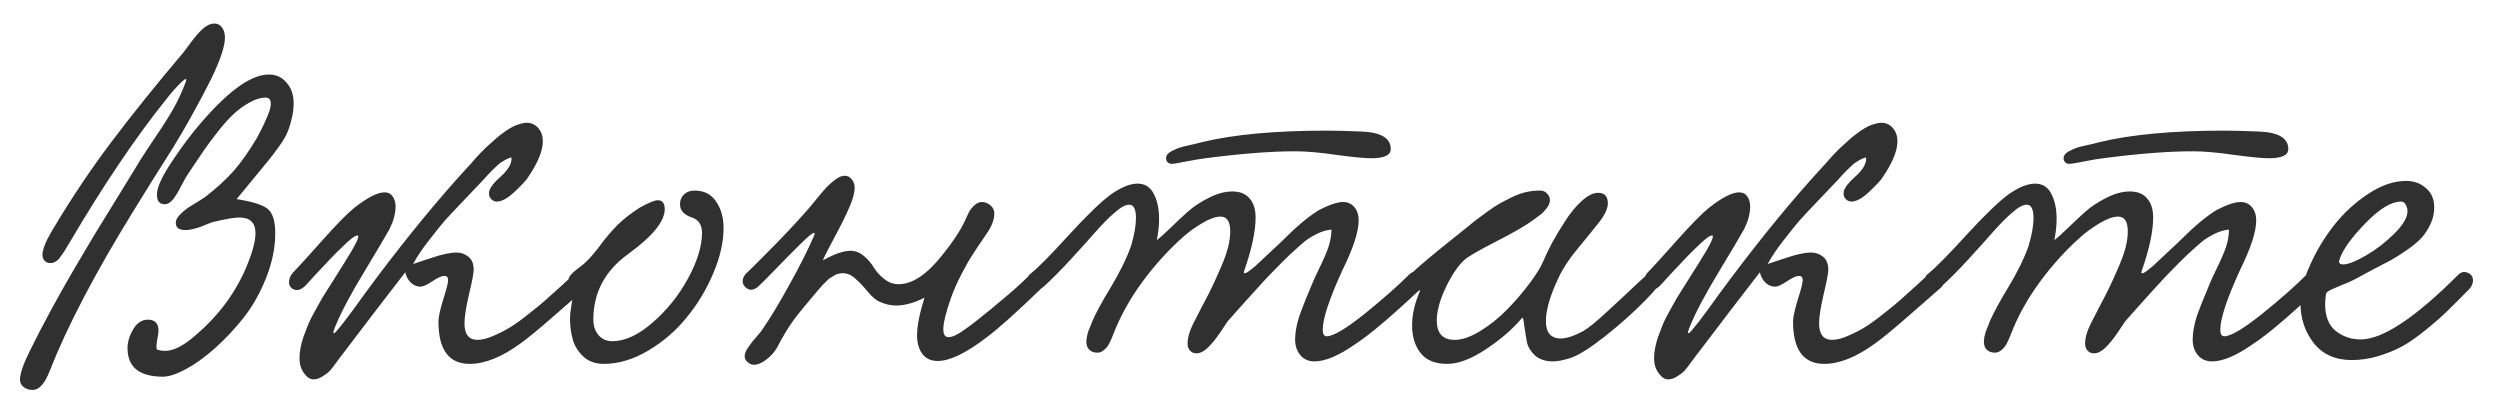 <?xml version="1.0" encoding="UTF-8"?> <svg xmlns="http://www.w3.org/2000/svg" width="87" height="14" viewBox="0 0 87 14" fill="none"><path d="M7.461 0.819C7.576 0.819 7.664 0.866 7.727 0.96C7.794 1.048 7.828 1.163 7.828 1.304C7.828 1.606 7.669 2.085 7.352 2.741C7.143 3.158 6.914 3.59 6.664 4.038C6.414 4.486 6.198 4.856 6.016 5.147C5.839 5.434 5.599 5.814 5.297 6.288C5 6.762 4.784 7.111 4.648 7.335C3.31 9.502 2.339 11.356 1.734 12.898C1.562 13.345 1.365 13.569 1.141 13.569C1.01 13.569 0.904 13.536 0.82 13.468C0.737 13.4 0.695 13.317 0.695 13.218C0.695 13.004 0.812 12.663 1.047 12.194C1.276 11.731 1.508 11.283 1.742 10.851C1.977 10.413 2.255 9.918 2.578 9.366C2.906 8.814 3.141 8.418 3.281 8.179C3.427 7.939 3.719 7.465 4.156 6.757C4.594 6.043 4.849 5.627 4.922 5.507C5 5.382 5.167 5.129 5.422 4.749C5.682 4.369 5.891 4.038 6.047 3.757C6.208 3.47 6.349 3.163 6.469 2.835C6.516 2.705 6.451 2.726 6.273 2.897C6.102 3.069 5.938 3.257 5.781 3.46C4.714 4.788 3.589 6.457 2.406 8.468C2.396 8.483 2.367 8.53 2.32 8.608C2.279 8.681 2.247 8.733 2.227 8.765C2.206 8.796 2.172 8.843 2.125 8.905C2.083 8.968 2.047 9.015 2.016 9.046C1.984 9.072 1.945 9.098 1.898 9.124C1.852 9.145 1.807 9.155 1.766 9.155C1.667 9.155 1.594 9.127 1.547 9.069C1.5 9.012 1.477 8.944 1.477 8.866C1.477 8.793 1.495 8.705 1.531 8.601C1.568 8.496 1.604 8.408 1.641 8.335C1.682 8.257 1.727 8.176 1.773 8.093C1.82 8.009 1.846 7.965 1.852 7.96C2.482 6.903 3.154 5.9 3.867 4.952C4.586 3.999 5.432 2.947 6.406 1.796L6.648 1.468C6.81 1.254 6.953 1.093 7.078 0.983C7.208 0.874 7.336 0.819 7.461 0.819ZM8.234 6.929C8.797 7.017 9.161 7.134 9.328 7.28C9.495 7.426 9.578 7.705 9.578 8.116C9.578 8.621 9.474 9.134 9.266 9.655C9.062 10.176 8.805 10.637 8.492 11.038C8.18 11.434 7.844 11.793 7.484 12.116C7.125 12.434 6.784 12.679 6.461 12.851C6.138 13.023 5.875 13.108 5.672 13.108C4.849 13.108 4.438 12.778 4.438 12.116C4.438 11.903 4.503 11.684 4.633 11.46C4.768 11.236 4.938 11.124 5.141 11.124C5.391 11.124 5.516 11.252 5.516 11.507C5.516 11.569 5.503 11.663 5.477 11.788C5.456 11.913 5.445 12.002 5.445 12.054C5.445 12.106 5.451 12.142 5.461 12.163C5.555 12.194 5.651 12.21 5.75 12.21C6.047 12.21 6.404 12.025 6.82 11.655C7.591 10.999 8.169 10.226 8.555 9.335C8.779 8.809 8.891 8.403 8.891 8.116C8.891 7.752 8.703 7.569 8.328 7.569C8.151 7.569 7.836 7.624 7.383 7.733C7.372 7.739 7.326 7.757 7.242 7.788C7.164 7.819 7.086 7.851 7.008 7.882C6.93 7.913 6.836 7.942 6.727 7.968C6.622 7.994 6.531 8.007 6.453 8.007C6.229 8.007 6.117 7.921 6.117 7.749C6.117 7.666 6.161 7.577 6.25 7.483C6.344 7.384 6.44 7.301 6.539 7.233C6.643 7.166 6.76 7.093 6.891 7.015C7.021 6.931 7.099 6.882 7.125 6.866C7.531 6.554 7.87 6.244 8.141 5.937C8.411 5.624 8.677 5.246 8.938 4.804C9 4.689 9.055 4.585 9.102 4.491C9.154 4.392 9.221 4.244 9.305 4.046C9.393 3.848 9.432 3.692 9.422 3.577C9.417 3.457 9.357 3.397 9.242 3.397C9.065 3.397 8.878 3.455 8.68 3.569C8.482 3.679 8.305 3.806 8.148 3.952C7.992 4.093 7.81 4.293 7.602 4.554C7.398 4.814 7.237 5.03 7.117 5.202C6.997 5.374 6.841 5.606 6.648 5.897C6.591 5.981 6.549 6.043 6.523 6.085C6.487 6.137 6.417 6.262 6.312 6.46C6.214 6.658 6.117 6.817 6.023 6.937C5.93 7.051 5.833 7.108 5.734 7.108C5.552 7.108 5.461 6.996 5.461 6.772C5.461 6.554 5.599 6.226 5.875 5.788C6.156 5.351 6.445 4.947 6.742 4.577C7.82 3.254 8.69 2.593 9.352 2.593C9.612 2.593 9.82 2.689 9.977 2.882C10.138 3.069 10.219 3.304 10.219 3.585C10.219 3.778 10.195 3.963 10.148 4.14C10.107 4.317 10.057 4.473 10 4.608C9.948 4.739 9.849 4.905 9.703 5.108C9.557 5.312 9.432 5.476 9.328 5.601C9.229 5.726 9.06 5.931 8.82 6.218C8.581 6.504 8.385 6.741 8.234 6.929ZM17.797 5.476C17.734 5.491 17.669 5.517 17.602 5.554C17.539 5.59 17.482 5.624 17.43 5.655C17.383 5.687 17.328 5.733 17.266 5.796C17.203 5.853 17.154 5.9 17.117 5.937C17.086 5.968 17.037 6.02 16.969 6.093C16.901 6.166 16.857 6.215 16.836 6.241C16.784 6.298 16.581 6.512 16.227 6.882C15.878 7.246 15.633 7.507 15.492 7.663C15.357 7.819 15.172 8.049 14.938 8.351C14.703 8.647 14.516 8.926 14.375 9.187C14.443 9.166 14.56 9.127 14.727 9.069C14.893 9.012 15.029 8.968 15.133 8.937C15.242 8.9 15.367 8.866 15.508 8.835C15.654 8.804 15.779 8.788 15.883 8.788C16.044 8.788 16.185 8.838 16.305 8.937C16.424 9.035 16.484 9.184 16.484 9.382C16.484 9.507 16.43 9.796 16.32 10.249C16.216 10.702 16.164 11.036 16.164 11.249C16.164 11.634 16.315 11.827 16.617 11.827C16.773 11.827 16.958 11.78 17.172 11.687C17.391 11.593 17.588 11.491 17.766 11.382C17.943 11.273 18.162 11.114 18.422 10.905C18.688 10.697 18.88 10.538 19 10.429C19.125 10.319 19.307 10.155 19.547 9.937C19.792 9.713 19.919 9.595 19.93 9.585C20.133 9.403 20.297 9.382 20.422 9.522C20.521 9.627 20.544 9.746 20.492 9.882C20.471 9.934 20.443 9.976 20.406 10.007C20.349 10.054 20.016 10.345 19.406 10.882C18.802 11.413 18.367 11.773 18.102 11.96C17.456 12.429 16.87 12.663 16.344 12.663C15.62 12.663 15.258 12.171 15.258 11.187C15.258 11.041 15.312 10.788 15.422 10.429C15.537 10.069 15.594 9.843 15.594 9.749C15.594 9.65 15.55 9.601 15.461 9.601C15.372 9.601 15.234 9.663 15.047 9.788C14.859 9.913 14.721 9.976 14.633 9.976C14.513 9.976 14.404 9.931 14.305 9.843C14.206 9.749 14.138 9.627 14.102 9.476C13.872 9.772 13.508 10.246 13.008 10.898C12.513 11.549 12.164 12.007 11.961 12.273C11.93 12.309 11.857 12.405 11.742 12.562C11.628 12.723 11.542 12.835 11.484 12.898C11.427 12.96 11.344 13.025 11.234 13.093C11.125 13.166 11.016 13.202 10.906 13.202C10.792 13.202 10.682 13.129 10.578 12.983C10.474 12.843 10.422 12.671 10.422 12.468C10.422 12.244 10.469 11.994 10.562 11.718C10.662 11.442 10.747 11.231 10.82 11.085C10.898 10.934 11.029 10.697 11.211 10.374C11.237 10.332 11.497 9.918 11.992 9.132C12.388 8.507 12.537 8.194 12.438 8.194C12.417 8.194 12.385 8.205 12.344 8.226C12.26 8.272 12.13 8.382 11.953 8.554C11.776 8.72 11.615 8.882 11.469 9.038C11.323 9.189 11.154 9.369 10.961 9.577C10.773 9.78 10.669 9.895 10.648 9.921C10.482 10.093 10.328 10.137 10.188 10.054C10.068 9.981 10.031 9.861 10.078 9.694C10.104 9.601 10.162 9.512 10.25 9.429C10.365 9.314 10.677 8.97 11.188 8.397C11.703 7.819 12.083 7.431 12.328 7.233C12.787 6.874 13.138 6.694 13.383 6.694C13.508 6.694 13.602 6.741 13.664 6.835C13.732 6.929 13.766 7.046 13.766 7.187C13.766 7.421 13.698 7.679 13.562 7.96C13.448 8.168 13.154 8.666 12.68 9.452C12.206 10.233 11.87 10.866 11.672 11.351C11.594 11.538 11.581 11.619 11.633 11.593C11.716 11.551 12.078 11.082 12.719 10.187C12.906 9.931 13.042 9.749 13.125 9.64C14.219 8.187 15.266 6.916 16.266 5.827C16.271 5.822 16.307 5.783 16.375 5.71C16.443 5.632 16.492 5.575 16.523 5.538C16.56 5.496 16.62 5.431 16.703 5.343C16.792 5.254 16.862 5.184 16.914 5.132C16.971 5.08 17.047 5.012 17.141 4.929C17.234 4.84 17.315 4.77 17.383 4.718C17.451 4.666 17.529 4.608 17.617 4.546C17.711 4.483 17.794 4.434 17.867 4.397C17.945 4.361 18.023 4.332 18.102 4.312C18.185 4.285 18.26 4.272 18.328 4.272C18.495 4.272 18.63 4.335 18.734 4.46C18.838 4.585 18.891 4.736 18.891 4.913C18.891 5.241 18.724 5.653 18.391 6.147C18.344 6.236 18.193 6.403 17.938 6.647C17.682 6.892 17.466 7.015 17.289 7.015C17.216 7.015 17.151 6.986 17.094 6.929C17.042 6.871 17.016 6.804 17.016 6.726C17.016 6.642 17.057 6.546 17.141 6.437C17.229 6.327 17.326 6.228 17.43 6.14C17.534 6.051 17.625 5.947 17.703 5.827C17.781 5.702 17.812 5.585 17.797 5.476ZM24.172 6.632C24.5 6.632 24.75 6.759 24.922 7.015C25.094 7.27 25.18 7.577 25.18 7.937C25.18 8.426 25.06 8.952 24.82 9.515C24.586 10.072 24.279 10.582 23.898 11.046C23.523 11.509 23.076 11.895 22.555 12.202C22.039 12.509 21.523 12.663 21.008 12.663C20.716 12.663 20.477 12.575 20.289 12.398C20.107 12.22 19.987 12.023 19.93 11.804C19.867 11.58 19.836 11.338 19.836 11.077C19.836 10.968 19.852 10.822 19.883 10.64C19.914 10.457 19.93 10.335 19.93 10.273C19.93 10.215 19.904 10.145 19.852 10.062C19.799 9.978 19.773 9.89 19.773 9.796C19.773 9.707 19.807 9.627 19.875 9.554C19.938 9.481 20.031 9.4 20.156 9.312C20.281 9.218 20.378 9.134 20.445 9.062C20.581 8.926 20.74 8.736 20.922 8.491C21.109 8.241 21.302 8.017 21.5 7.819C21.703 7.621 21.953 7.426 22.25 7.233C22.568 7.056 22.781 6.968 22.891 6.968C23.052 6.968 23.133 7.072 23.133 7.28C23.133 7.702 22.711 8.22 21.867 8.835C21.055 9.418 20.648 10.181 20.648 11.124C20.648 11.338 20.708 11.517 20.828 11.663C20.953 11.804 21.112 11.874 21.305 11.874C21.747 11.874 22.216 11.658 22.711 11.226C23.211 10.793 23.622 10.28 23.945 9.687C24.268 9.093 24.43 8.564 24.43 8.101C24.43 7.825 24.312 7.647 24.078 7.569C23.802 7.476 23.664 7.322 23.664 7.108C23.664 6.968 23.711 6.853 23.805 6.765C23.898 6.676 24.021 6.632 24.172 6.632ZM35.867 9.538C35.977 9.47 36.083 9.457 36.188 9.499C36.297 9.541 36.357 9.614 36.367 9.718C36.383 9.817 36.333 9.929 36.219 10.054C35.391 10.856 34.766 11.416 34.344 11.733C33.625 12.286 33.055 12.562 32.633 12.562C32.398 12.562 32.219 12.478 32.094 12.312C31.974 12.145 31.914 11.931 31.914 11.671C31.914 11.343 32 10.905 32.172 10.358C31.818 10.541 31.487 10.632 31.18 10.632C30.982 10.632 30.779 10.582 30.57 10.483C30.461 10.426 30.336 10.314 30.195 10.148C30.055 9.976 29.914 9.827 29.773 9.702C29.633 9.572 29.484 9.507 29.328 9.507C29.271 9.507 29.216 9.515 29.164 9.53C29.112 9.541 29.06 9.564 29.008 9.601C28.956 9.632 28.909 9.66 28.867 9.687C28.831 9.713 28.787 9.754 28.734 9.812C28.682 9.864 28.643 9.903 28.617 9.929C28.596 9.95 28.56 9.991 28.508 10.054C28.456 10.116 28.424 10.153 28.414 10.163C28.07 10.564 27.805 10.89 27.617 11.14C27.435 11.39 27.242 11.71 27.039 12.101C26.945 12.262 26.82 12.4 26.664 12.515C26.513 12.634 26.37 12.694 26.234 12.694C26.156 12.694 26.083 12.663 26.016 12.601C25.948 12.543 25.914 12.473 25.914 12.39C25.914 12.306 25.956 12.205 26.039 12.085C26.122 11.96 26.219 11.838 26.328 11.718C26.438 11.593 26.503 11.512 26.523 11.476C26.805 11.069 27.122 10.543 27.477 9.897C27.836 9.252 28.117 8.694 28.32 8.226C28.383 8.08 28.341 8.064 28.195 8.179C28.06 8.283 27.635 8.702 26.922 9.437C26.672 9.697 26.497 9.871 26.398 9.96C26.232 10.111 26.081 10.124 25.945 9.999C25.81 9.869 25.81 9.715 25.945 9.538C25.966 9.517 26.049 9.437 26.195 9.296C26.341 9.15 26.482 9.009 26.617 8.874C26.753 8.739 26.912 8.577 27.094 8.39C27.281 8.197 27.469 7.999 27.656 7.796C27.849 7.588 28.026 7.39 28.188 7.202C28.219 7.166 28.302 7.064 28.438 6.897C28.578 6.726 28.688 6.598 28.766 6.515C28.849 6.426 28.951 6.338 29.07 6.249C29.19 6.16 29.297 6.116 29.391 6.116C29.495 6.116 29.578 6.158 29.641 6.241C29.708 6.319 29.742 6.416 29.742 6.53C29.742 6.707 29.68 6.937 29.555 7.218C29.435 7.499 29.271 7.832 29.062 8.218C28.854 8.603 28.711 8.884 28.633 9.062C29.034 8.838 29.359 8.726 29.609 8.726C29.781 8.731 29.938 8.796 30.078 8.921C30.219 9.041 30.331 9.174 30.414 9.319C30.503 9.46 30.622 9.59 30.773 9.71C30.924 9.83 31.091 9.89 31.273 9.89C31.758 9.89 32.271 9.543 32.812 8.851C33.161 8.418 33.417 8.03 33.578 7.687C33.635 7.556 33.682 7.455 33.719 7.382C33.76 7.304 33.823 7.226 33.906 7.147C33.99 7.069 34.078 7.03 34.172 7.03C34.281 7.03 34.38 7.069 34.469 7.147C34.557 7.22 34.602 7.314 34.602 7.429C34.602 7.642 34.513 7.877 34.336 8.132C34.096 8.481 33.927 8.733 33.828 8.89C33.729 9.041 33.607 9.257 33.461 9.538C33.315 9.814 33.19 10.098 33.086 10.39C32.914 10.884 32.828 11.241 32.828 11.46C32.828 11.642 32.888 11.733 33.008 11.733C33.138 11.733 33.323 11.648 33.562 11.476C33.807 11.304 34.125 11.056 34.516 10.733C34.568 10.687 34.607 10.653 34.633 10.632C35.117 10.241 35.529 9.877 35.867 9.538ZM48.398 5.187C48.398 5.4 48.175 5.507 47.727 5.507C47.487 5.507 47.081 5.468 46.508 5.39C45.935 5.306 45.456 5.265 45.07 5.265C44.232 5.265 43.193 5.345 41.953 5.507C41.755 5.533 41.565 5.564 41.383 5.601C41.2 5.632 41.062 5.658 40.969 5.679C40.875 5.694 40.807 5.702 40.766 5.702C40.719 5.702 40.675 5.684 40.633 5.647C40.596 5.606 40.578 5.559 40.578 5.507C40.578 5.465 40.591 5.423 40.617 5.382C40.648 5.34 40.693 5.304 40.75 5.272C40.812 5.241 40.87 5.213 40.922 5.187C40.979 5.16 41.055 5.134 41.148 5.108C41.247 5.082 41.325 5.064 41.383 5.054C41.44 5.038 41.521 5.02 41.625 4.999C41.729 4.973 41.8 4.955 41.836 4.944C42.94 4.679 44.385 4.546 46.172 4.546C46.443 4.546 46.844 4.556 47.375 4.577C48.057 4.603 48.398 4.806 48.398 5.187ZM46.336 7.991C46.169 8.002 45.995 8.054 45.812 8.147C45.63 8.241 45.492 8.327 45.398 8.405C45.305 8.483 45.169 8.603 44.992 8.765C44.956 8.796 44.93 8.819 44.914 8.835C44.81 8.934 44.706 9.035 44.602 9.14C44.497 9.244 44.385 9.358 44.266 9.483C44.146 9.603 44.047 9.707 43.969 9.796C43.891 9.879 43.781 9.999 43.641 10.155C43.505 10.306 43.409 10.413 43.352 10.476C43.294 10.538 43.185 10.661 43.023 10.843C42.862 11.025 42.76 11.14 42.719 11.187C42.708 11.202 42.625 11.327 42.469 11.562C42.312 11.791 42.167 11.97 42.031 12.101C41.896 12.231 41.763 12.296 41.633 12.296C41.544 12.296 41.471 12.265 41.414 12.202C41.357 12.14 41.328 12.059 41.328 11.96C41.328 11.757 41.391 11.53 41.516 11.28C41.552 11.207 41.651 11.015 41.812 10.702C41.979 10.39 42.102 10.15 42.18 9.983C42.263 9.812 42.362 9.593 42.477 9.327C42.596 9.056 42.682 8.819 42.734 8.616C42.786 8.408 42.812 8.22 42.812 8.054C42.812 7.71 42.7 7.538 42.477 7.538C42.305 7.538 42.091 7.614 41.836 7.765C41.586 7.916 41.372 8.069 41.195 8.226C40.675 8.684 40.195 9.21 39.758 9.804C39.32 10.398 38.979 11.015 38.734 11.655C38.688 11.775 38.643 11.874 38.602 11.952C38.565 12.03 38.508 12.103 38.43 12.171C38.357 12.239 38.276 12.273 38.188 12.273C38.078 12.273 37.987 12.241 37.914 12.179C37.841 12.111 37.805 12.015 37.805 11.89C37.805 11.832 37.812 11.77 37.828 11.702C37.844 11.629 37.859 11.569 37.875 11.523C37.896 11.476 37.922 11.413 37.953 11.335C37.984 11.252 38.005 11.197 38.016 11.171C38.141 10.884 38.359 10.483 38.672 9.968C38.984 9.447 39.214 8.978 39.359 8.562C39.474 8.181 39.531 7.856 39.531 7.585C39.531 7.278 39.453 7.124 39.297 7.124C39.172 7.119 39 7.213 38.781 7.405C38.568 7.593 38.349 7.814 38.125 8.069C37.901 8.325 37.617 8.64 37.273 9.015C36.93 9.39 36.617 9.705 36.336 9.96C36.175 10.111 36.021 10.132 35.875 10.023C35.755 9.929 35.716 9.814 35.758 9.679C35.773 9.616 35.81 9.564 35.867 9.522C36.112 9.33 36.555 8.882 37.195 8.179C37.841 7.476 38.333 7.002 38.672 6.757C39.026 6.512 39.331 6.39 39.586 6.39C39.841 6.39 40.029 6.507 40.148 6.741C40.273 6.97 40.336 7.265 40.336 7.624C40.336 7.843 40.31 8.088 40.258 8.358C40.336 8.301 40.487 8.166 40.711 7.952C40.935 7.733 41.143 7.538 41.336 7.366C41.529 7.194 41.768 7.035 42.055 6.89C42.346 6.739 42.625 6.663 42.891 6.663C43.151 6.663 43.349 6.744 43.484 6.905C43.625 7.062 43.695 7.283 43.695 7.569C43.695 8.049 43.562 8.668 43.297 9.429C43.25 9.58 43.38 9.522 43.688 9.257C43.703 9.241 43.904 9.054 44.289 8.694C44.388 8.606 44.542 8.46 44.75 8.257C44.958 8.049 45.148 7.874 45.32 7.733C45.492 7.588 45.68 7.45 45.883 7.319C46.253 7.127 46.536 7.03 46.734 7.03C46.901 7.03 47.034 7.09 47.133 7.21C47.232 7.33 47.281 7.483 47.281 7.671C47.281 8.062 47.094 8.637 46.719 9.397C46.26 10.398 46.031 11.09 46.031 11.476C46.031 11.627 46.078 11.702 46.172 11.702C46.396 11.702 46.828 11.447 47.469 10.937C48.109 10.421 48.633 9.96 49.039 9.554C49.133 9.46 49.237 9.434 49.352 9.476C49.471 9.517 49.544 9.59 49.57 9.694C49.596 9.799 49.562 9.908 49.469 10.023C48.438 10.996 47.669 11.648 47.164 11.976C46.591 12.377 46.117 12.577 45.742 12.577C45.539 12.577 45.375 12.504 45.25 12.358C45.13 12.213 45.07 12.03 45.07 11.812C45.07 11.692 45.083 11.562 45.109 11.421C45.135 11.275 45.175 11.124 45.227 10.968C45.284 10.812 45.333 10.681 45.375 10.577C45.417 10.468 45.471 10.335 45.539 10.179C45.607 10.017 45.648 9.916 45.664 9.874C45.706 9.77 45.794 9.577 45.93 9.296C46.07 9.009 46.172 8.772 46.234 8.585C46.297 8.392 46.331 8.194 46.336 7.991ZM49.43 10.101C49.336 10.142 49.232 10.132 49.117 10.069C49.003 10.007 48.945 9.921 48.945 9.812C48.945 9.713 49 9.616 49.109 9.522C49.422 9.231 49.87 8.853 50.453 8.39C50.531 8.327 50.675 8.213 50.883 8.046C51.091 7.874 51.242 7.752 51.336 7.679C51.435 7.606 51.575 7.502 51.758 7.366C51.945 7.231 52.102 7.129 52.227 7.062C52.352 6.994 52.495 6.921 52.656 6.843C52.823 6.765 52.982 6.71 53.133 6.679C53.289 6.647 53.445 6.632 53.602 6.632C53.7 6.632 53.781 6.668 53.844 6.741C53.906 6.809 53.938 6.884 53.938 6.968C53.938 7.051 53.901 7.142 53.828 7.241C53.755 7.335 53.69 7.405 53.633 7.452C53.575 7.494 53.484 7.562 53.359 7.655C53.099 7.848 52.661 8.101 52.047 8.413C51.438 8.726 51.075 8.937 50.961 9.046C50.737 9.249 50.521 9.569 50.312 10.007C50.104 10.444 50 10.827 50 11.155C50 11.603 50.208 11.827 50.625 11.827C50.88 11.827 51.175 11.726 51.508 11.523C51.841 11.319 52.151 11.072 52.438 10.78C52.729 10.483 52.99 10.181 53.219 9.874C53.453 9.567 53.617 9.301 53.711 9.077C53.789 8.89 53.891 8.679 54.016 8.444C54.146 8.205 54.3 7.95 54.477 7.679C54.654 7.403 54.844 7.173 55.047 6.991C55.255 6.804 55.445 6.71 55.617 6.71C55.841 6.71 55.953 6.832 55.953 7.077C55.953 7.254 55.854 7.47 55.656 7.726C55.458 7.976 55.211 8.28 54.914 8.64C54.617 8.994 54.393 9.332 54.242 9.655C53.945 10.28 53.797 10.786 53.797 11.171C53.797 11.374 53.841 11.528 53.93 11.632C54.023 11.731 54.148 11.78 54.305 11.78C54.513 11.78 54.776 11.694 55.094 11.523C55.276 11.418 55.555 11.192 55.93 10.843C56.31 10.494 56.654 10.174 56.961 9.882C57.268 9.59 57.45 9.444 57.508 9.444C57.575 9.444 57.643 9.478 57.711 9.546C57.779 9.608 57.812 9.676 57.812 9.749C57.812 9.843 57.617 10.088 57.227 10.483C56.836 10.879 56.383 11.283 55.867 11.694C55.352 12.101 54.953 12.353 54.672 12.452C54.411 12.536 54.203 12.577 54.047 12.577C53.786 12.577 53.578 12.509 53.422 12.374C53.271 12.233 53.177 12.082 53.141 11.921C53.109 11.759 53.081 11.588 53.055 11.405C53.034 11.218 53.013 11.103 52.992 11.062C52.992 11.046 52.977 11.054 52.945 11.085C52.94 11.095 52.935 11.103 52.93 11.108C52.612 11.478 52.2 11.83 51.695 12.163C51.19 12.496 50.747 12.663 50.367 12.663C49.945 12.663 49.635 12.538 49.438 12.288C49.24 12.038 49.141 11.715 49.141 11.319C49.141 10.955 49.229 10.564 49.406 10.148L49.43 10.101ZM64.938 5.476C64.875 5.491 64.81 5.517 64.742 5.554C64.68 5.59 64.622 5.624 64.57 5.655C64.523 5.687 64.469 5.733 64.406 5.796C64.344 5.853 64.294 5.9 64.258 5.937C64.227 5.968 64.177 6.02 64.109 6.093C64.042 6.166 63.997 6.215 63.977 6.241C63.925 6.298 63.721 6.512 63.367 6.882C63.018 7.246 62.773 7.507 62.633 7.663C62.497 7.819 62.312 8.049 62.078 8.351C61.844 8.647 61.656 8.926 61.516 9.187C61.583 9.166 61.7 9.127 61.867 9.069C62.034 9.012 62.169 8.968 62.273 8.937C62.383 8.9 62.508 8.866 62.648 8.835C62.794 8.804 62.919 8.788 63.023 8.788C63.185 8.788 63.325 8.838 63.445 8.937C63.565 9.035 63.625 9.184 63.625 9.382C63.625 9.507 63.57 9.796 63.461 10.249C63.357 10.702 63.305 11.036 63.305 11.249C63.305 11.634 63.456 11.827 63.758 11.827C63.914 11.827 64.099 11.78 64.312 11.687C64.531 11.593 64.729 11.491 64.906 11.382C65.083 11.273 65.302 11.114 65.562 10.905C65.828 10.697 66.021 10.538 66.141 10.429C66.266 10.319 66.448 10.155 66.688 9.937C66.932 9.713 67.06 9.595 67.07 9.585C67.273 9.403 67.438 9.382 67.562 9.522C67.662 9.627 67.685 9.746 67.633 9.882C67.612 9.934 67.583 9.976 67.547 10.007C67.49 10.054 67.156 10.345 66.547 10.882C65.943 11.413 65.508 11.773 65.242 11.96C64.596 12.429 64.01 12.663 63.484 12.663C62.76 12.663 62.398 12.171 62.398 11.187C62.398 11.041 62.453 10.788 62.562 10.429C62.677 10.069 62.734 9.843 62.734 9.749C62.734 9.65 62.69 9.601 62.602 9.601C62.513 9.601 62.375 9.663 62.188 9.788C62 9.913 61.862 9.976 61.773 9.976C61.654 9.976 61.544 9.931 61.445 9.843C61.346 9.749 61.279 9.627 61.242 9.476C61.013 9.772 60.648 10.246 60.148 10.898C59.654 11.549 59.305 12.007 59.102 12.273C59.07 12.309 58.997 12.405 58.883 12.562C58.768 12.723 58.682 12.835 58.625 12.898C58.568 12.96 58.484 13.025 58.375 13.093C58.266 13.166 58.156 13.202 58.047 13.202C57.932 13.202 57.823 13.129 57.719 12.983C57.615 12.843 57.562 12.671 57.562 12.468C57.562 12.244 57.609 11.994 57.703 11.718C57.802 11.442 57.888 11.231 57.961 11.085C58.039 10.934 58.169 10.697 58.352 10.374C58.378 10.332 58.638 9.918 59.133 9.132C59.529 8.507 59.677 8.194 59.578 8.194C59.557 8.194 59.526 8.205 59.484 8.226C59.401 8.272 59.271 8.382 59.094 8.554C58.917 8.72 58.755 8.882 58.609 9.038C58.464 9.189 58.294 9.369 58.102 9.577C57.914 9.78 57.81 9.895 57.789 9.921C57.622 10.093 57.469 10.137 57.328 10.054C57.208 9.981 57.172 9.861 57.219 9.694C57.245 9.601 57.302 9.512 57.391 9.429C57.505 9.314 57.818 8.97 58.328 8.397C58.844 7.819 59.224 7.431 59.469 7.233C59.927 6.874 60.279 6.694 60.523 6.694C60.648 6.694 60.742 6.741 60.805 6.835C60.872 6.929 60.906 7.046 60.906 7.187C60.906 7.421 60.839 7.679 60.703 7.96C60.589 8.168 60.294 8.666 59.82 9.452C59.346 10.233 59.01 10.866 58.812 11.351C58.734 11.538 58.721 11.619 58.773 11.593C58.857 11.551 59.219 11.082 59.859 10.187C60.047 9.931 60.182 9.749 60.266 9.64C61.359 8.187 62.406 6.916 63.406 5.827C63.411 5.822 63.448 5.783 63.516 5.71C63.583 5.632 63.633 5.575 63.664 5.538C63.7 5.496 63.76 5.431 63.844 5.343C63.932 5.254 64.003 5.184 64.055 5.132C64.112 5.08 64.188 5.012 64.281 4.929C64.375 4.84 64.456 4.77 64.523 4.718C64.591 4.666 64.669 4.608 64.758 4.546C64.852 4.483 64.935 4.434 65.008 4.397C65.086 4.361 65.164 4.332 65.242 4.312C65.326 4.285 65.401 4.272 65.469 4.272C65.635 4.272 65.771 4.335 65.875 4.46C65.979 4.585 66.031 4.736 66.031 4.913C66.031 5.241 65.865 5.653 65.531 6.147C65.484 6.236 65.333 6.403 65.078 6.647C64.823 6.892 64.607 7.015 64.43 7.015C64.357 7.015 64.292 6.986 64.234 6.929C64.182 6.871 64.156 6.804 64.156 6.726C64.156 6.642 64.198 6.546 64.281 6.437C64.37 6.327 64.466 6.228 64.57 6.14C64.674 6.051 64.766 5.947 64.844 5.827C64.922 5.702 64.953 5.585 64.938 5.476ZM79.633 5.187C79.633 5.4 79.409 5.507 78.961 5.507C78.721 5.507 78.315 5.468 77.742 5.39C77.169 5.306 76.69 5.265 76.305 5.265C75.466 5.265 74.427 5.345 73.188 5.507C72.99 5.533 72.799 5.564 72.617 5.601C72.435 5.632 72.297 5.658 72.203 5.679C72.109 5.694 72.042 5.702 72 5.702C71.953 5.702 71.909 5.684 71.867 5.647C71.831 5.606 71.812 5.559 71.812 5.507C71.812 5.465 71.826 5.423 71.852 5.382C71.883 5.34 71.927 5.304 71.984 5.272C72.047 5.241 72.104 5.213 72.156 5.187C72.213 5.16 72.289 5.134 72.383 5.108C72.482 5.082 72.56 5.064 72.617 5.054C72.674 5.038 72.755 5.02 72.859 4.999C72.963 4.973 73.034 4.955 73.07 4.944C74.174 4.679 75.62 4.546 77.406 4.546C77.677 4.546 78.078 4.556 78.609 4.577C79.292 4.603 79.633 4.806 79.633 5.187ZM77.57 7.991C77.404 8.002 77.229 8.054 77.047 8.147C76.865 8.241 76.727 8.327 76.633 8.405C76.539 8.483 76.404 8.603 76.227 8.765C76.19 8.796 76.164 8.819 76.148 8.835C76.044 8.934 75.94 9.035 75.836 9.14C75.732 9.244 75.62 9.358 75.5 9.483C75.38 9.603 75.281 9.707 75.203 9.796C75.125 9.879 75.016 9.999 74.875 10.155C74.74 10.306 74.643 10.413 74.586 10.476C74.529 10.538 74.419 10.661 74.258 10.843C74.096 11.025 73.995 11.14 73.953 11.187C73.943 11.202 73.859 11.327 73.703 11.562C73.547 11.791 73.401 11.97 73.266 12.101C73.13 12.231 72.997 12.296 72.867 12.296C72.779 12.296 72.706 12.265 72.648 12.202C72.591 12.14 72.562 12.059 72.562 11.96C72.562 11.757 72.625 11.53 72.75 11.28C72.787 11.207 72.885 11.015 73.047 10.702C73.213 10.39 73.336 10.15 73.414 9.983C73.497 9.812 73.596 9.593 73.711 9.327C73.831 9.056 73.917 8.819 73.969 8.616C74.021 8.408 74.047 8.22 74.047 8.054C74.047 7.71 73.935 7.538 73.711 7.538C73.539 7.538 73.326 7.614 73.07 7.765C72.82 7.916 72.607 8.069 72.43 8.226C71.909 8.684 71.43 9.21 70.992 9.804C70.555 10.398 70.213 11.015 69.969 11.655C69.922 11.775 69.878 11.874 69.836 11.952C69.799 12.03 69.742 12.103 69.664 12.171C69.591 12.239 69.51 12.273 69.422 12.273C69.312 12.273 69.221 12.241 69.148 12.179C69.076 12.111 69.039 12.015 69.039 11.89C69.039 11.832 69.047 11.77 69.062 11.702C69.078 11.629 69.094 11.569 69.109 11.523C69.13 11.476 69.156 11.413 69.188 11.335C69.219 11.252 69.24 11.197 69.25 11.171C69.375 10.884 69.594 10.483 69.906 9.968C70.219 9.447 70.448 8.978 70.594 8.562C70.708 8.181 70.766 7.856 70.766 7.585C70.766 7.278 70.688 7.124 70.531 7.124C70.406 7.119 70.234 7.213 70.016 7.405C69.802 7.593 69.583 7.814 69.359 8.069C69.135 8.325 68.852 8.64 68.508 9.015C68.164 9.39 67.852 9.705 67.57 9.96C67.409 10.111 67.255 10.132 67.109 10.023C66.99 9.929 66.951 9.814 66.992 9.679C67.008 9.616 67.044 9.564 67.102 9.522C67.346 9.33 67.789 8.882 68.43 8.179C69.076 7.476 69.568 7.002 69.906 6.757C70.26 6.512 70.565 6.39 70.82 6.39C71.076 6.39 71.263 6.507 71.383 6.741C71.508 6.97 71.57 7.265 71.57 7.624C71.57 7.843 71.544 8.088 71.492 8.358C71.57 8.301 71.721 8.166 71.945 7.952C72.169 7.733 72.378 7.538 72.57 7.366C72.763 7.194 73.003 7.035 73.289 6.89C73.581 6.739 73.859 6.663 74.125 6.663C74.385 6.663 74.583 6.744 74.719 6.905C74.859 7.062 74.93 7.283 74.93 7.569C74.93 8.049 74.797 8.668 74.531 9.429C74.484 9.58 74.615 9.522 74.922 9.257C74.938 9.241 75.138 9.054 75.523 8.694C75.622 8.606 75.776 8.46 75.984 8.257C76.193 8.049 76.383 7.874 76.555 7.733C76.727 7.588 76.914 7.45 77.117 7.319C77.487 7.127 77.771 7.03 77.969 7.03C78.135 7.03 78.268 7.09 78.367 7.21C78.466 7.33 78.516 7.483 78.516 7.671C78.516 8.062 78.328 8.637 77.953 9.397C77.495 10.398 77.266 11.09 77.266 11.476C77.266 11.627 77.312 11.702 77.406 11.702C77.63 11.702 78.062 11.447 78.703 10.937C79.344 10.421 79.867 9.96 80.273 9.554C80.367 9.46 80.471 9.434 80.586 9.476C80.706 9.517 80.779 9.59 80.805 9.694C80.831 9.799 80.797 9.908 80.703 10.023C79.672 10.996 78.904 11.648 78.398 11.976C77.826 12.377 77.352 12.577 76.977 12.577C76.773 12.577 76.609 12.504 76.484 12.358C76.365 12.213 76.305 12.03 76.305 11.812C76.305 11.692 76.318 11.562 76.344 11.421C76.37 11.275 76.409 11.124 76.461 10.968C76.518 10.812 76.568 10.681 76.609 10.577C76.651 10.468 76.706 10.335 76.773 10.179C76.841 10.017 76.883 9.916 76.898 9.874C76.94 9.77 77.029 9.577 77.164 9.296C77.305 9.009 77.406 8.772 77.469 8.585C77.531 8.392 77.565 8.194 77.57 7.991ZM84.711 7.218C84.711 7.421 84.667 7.616 84.578 7.804C84.49 7.991 84.385 8.15 84.266 8.28C84.146 8.41 83.977 8.551 83.758 8.702C83.539 8.853 83.349 8.973 83.188 9.062C83.031 9.145 82.812 9.259 82.531 9.405C82.255 9.551 82.052 9.66 81.922 9.733C81.833 9.78 81.703 9.838 81.531 9.905C81.365 9.973 81.227 10.033 81.117 10.085C81.013 10.132 80.956 10.179 80.945 10.226C80.924 10.392 80.914 10.509 80.914 10.577C80.914 11.004 81.037 11.317 81.281 11.515C81.531 11.713 81.82 11.812 82.148 11.812C82.914 11.812 84.044 11.064 85.539 9.569C85.638 9.47 85.742 9.442 85.852 9.483C85.966 9.52 86.034 9.593 86.055 9.702C86.076 9.806 86.042 9.918 85.953 10.038C85.63 10.366 85.367 10.629 85.164 10.827C84.966 11.02 84.716 11.239 84.414 11.483C84.112 11.728 83.838 11.918 83.594 12.054C83.354 12.184 83.081 12.296 82.773 12.39C82.466 12.483 82.156 12.53 81.844 12.53C81.271 12.53 80.828 12.332 80.516 11.937C80.208 11.541 80.055 11.072 80.055 10.53C80.055 10.15 80.167 9.715 80.391 9.226C80.609 8.731 80.888 8.267 81.227 7.835C81.57 7.403 81.969 7.038 82.422 6.741C82.875 6.444 83.312 6.296 83.734 6.296C84.005 6.296 84.234 6.379 84.422 6.546C84.615 6.707 84.711 6.931 84.711 7.218ZM83.555 7.015C83.221 7.015 82.815 7.259 82.336 7.749C81.857 8.239 81.555 8.65 81.43 8.983C81.409 9.046 81.398 9.082 81.398 9.093C81.398 9.166 81.445 9.202 81.539 9.202C81.711 9.202 81.977 9.098 82.336 8.89C82.695 8.681 83.026 8.426 83.328 8.124C83.63 7.822 83.781 7.564 83.781 7.351C83.781 7.272 83.76 7.197 83.719 7.124C83.682 7.051 83.628 7.015 83.555 7.015Z" fill="#303030"></path></svg> 